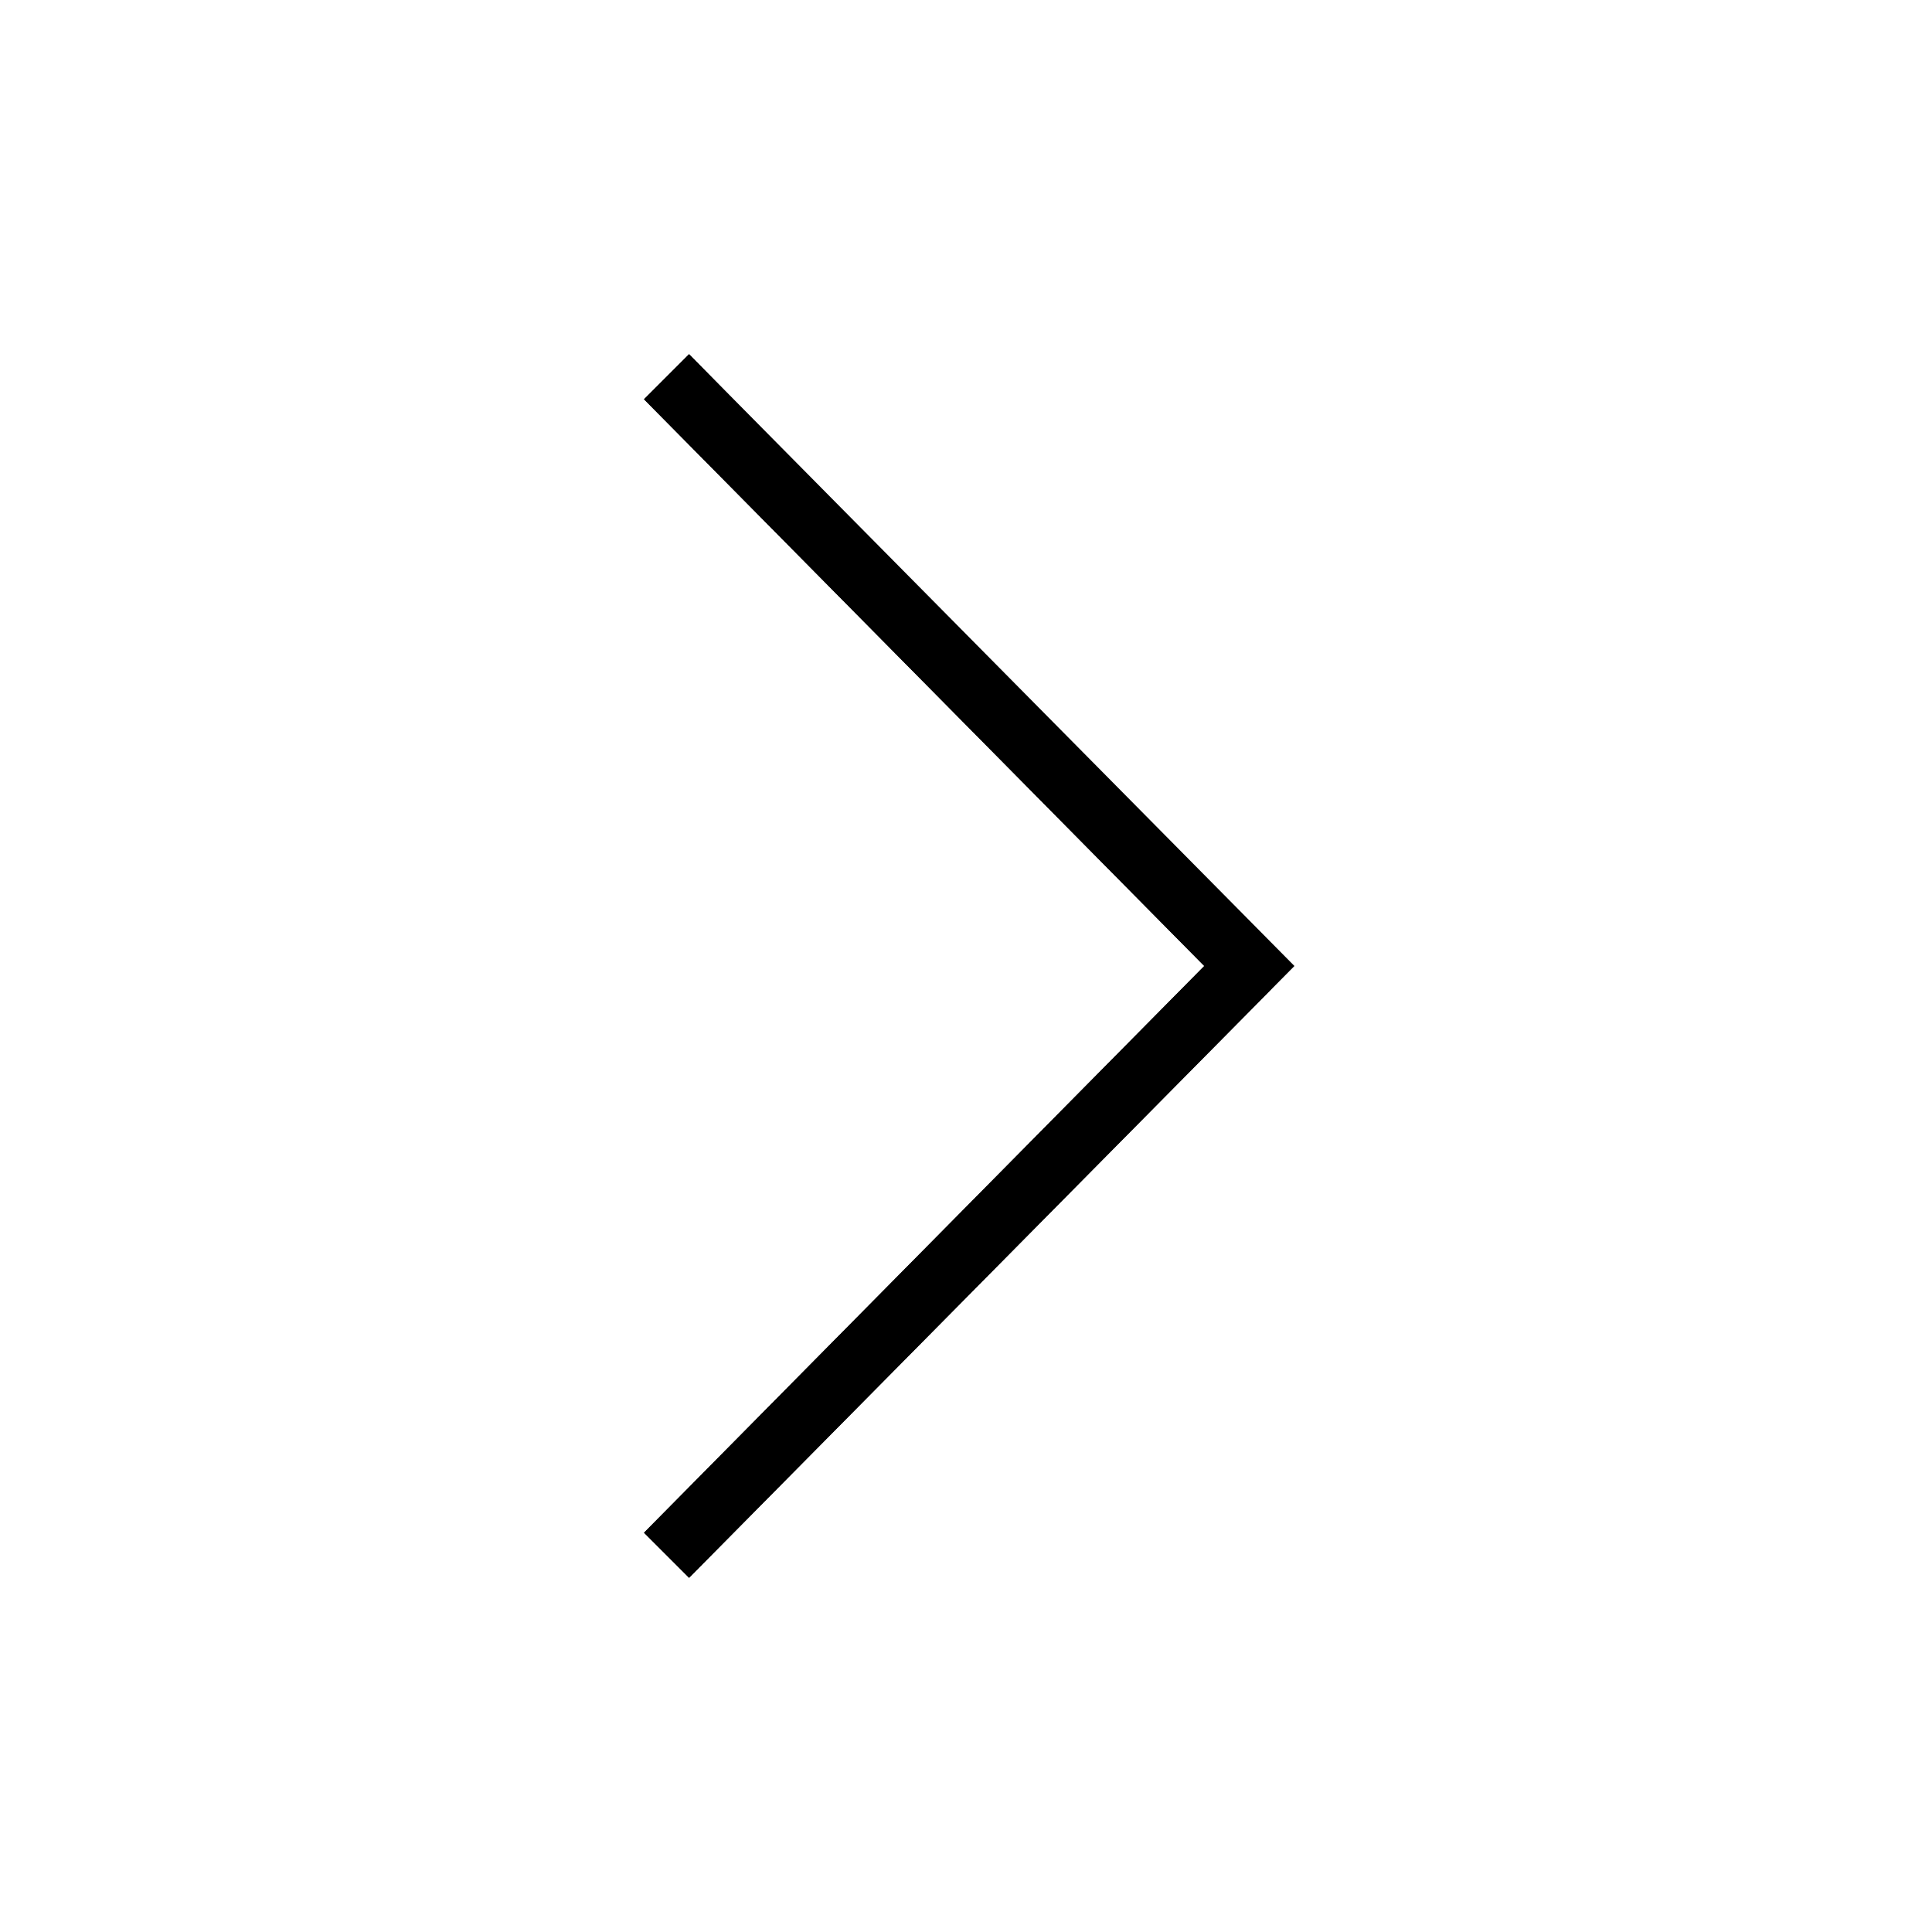 <?xml version="1.0" encoding="utf-8"?>
<!-- Generator: Adobe Illustrator 22.0.1, SVG Export Plug-In . SVG Version: 6.00 Build 0)  -->
<svg version="1.1" id="圖層_1" xmlns="http://www.w3.org/2000/svg" xmlns:xlink="http://www.w3.org/1999/xlink" x="0px" y="0px"
	 viewBox="0 0 30 30" style="enable-background:new 0 0 30 30;" xml:space="preserve">
<g>
	<g>
		<polygon points="10.7,24.5 10,23.8 18.7,15 10,6.2 10.7,5.5 20.1,15 		"/>
	</g>
	<g>
		<path d="M10.7,5.5l9,9.2c0.2,0.2,0.2,0.5,0,0.7l-9,9.1L10,23.8l8.7-8.8L10,6.2L10.7,5.5z"/>
	</g>
</g>
</svg>
